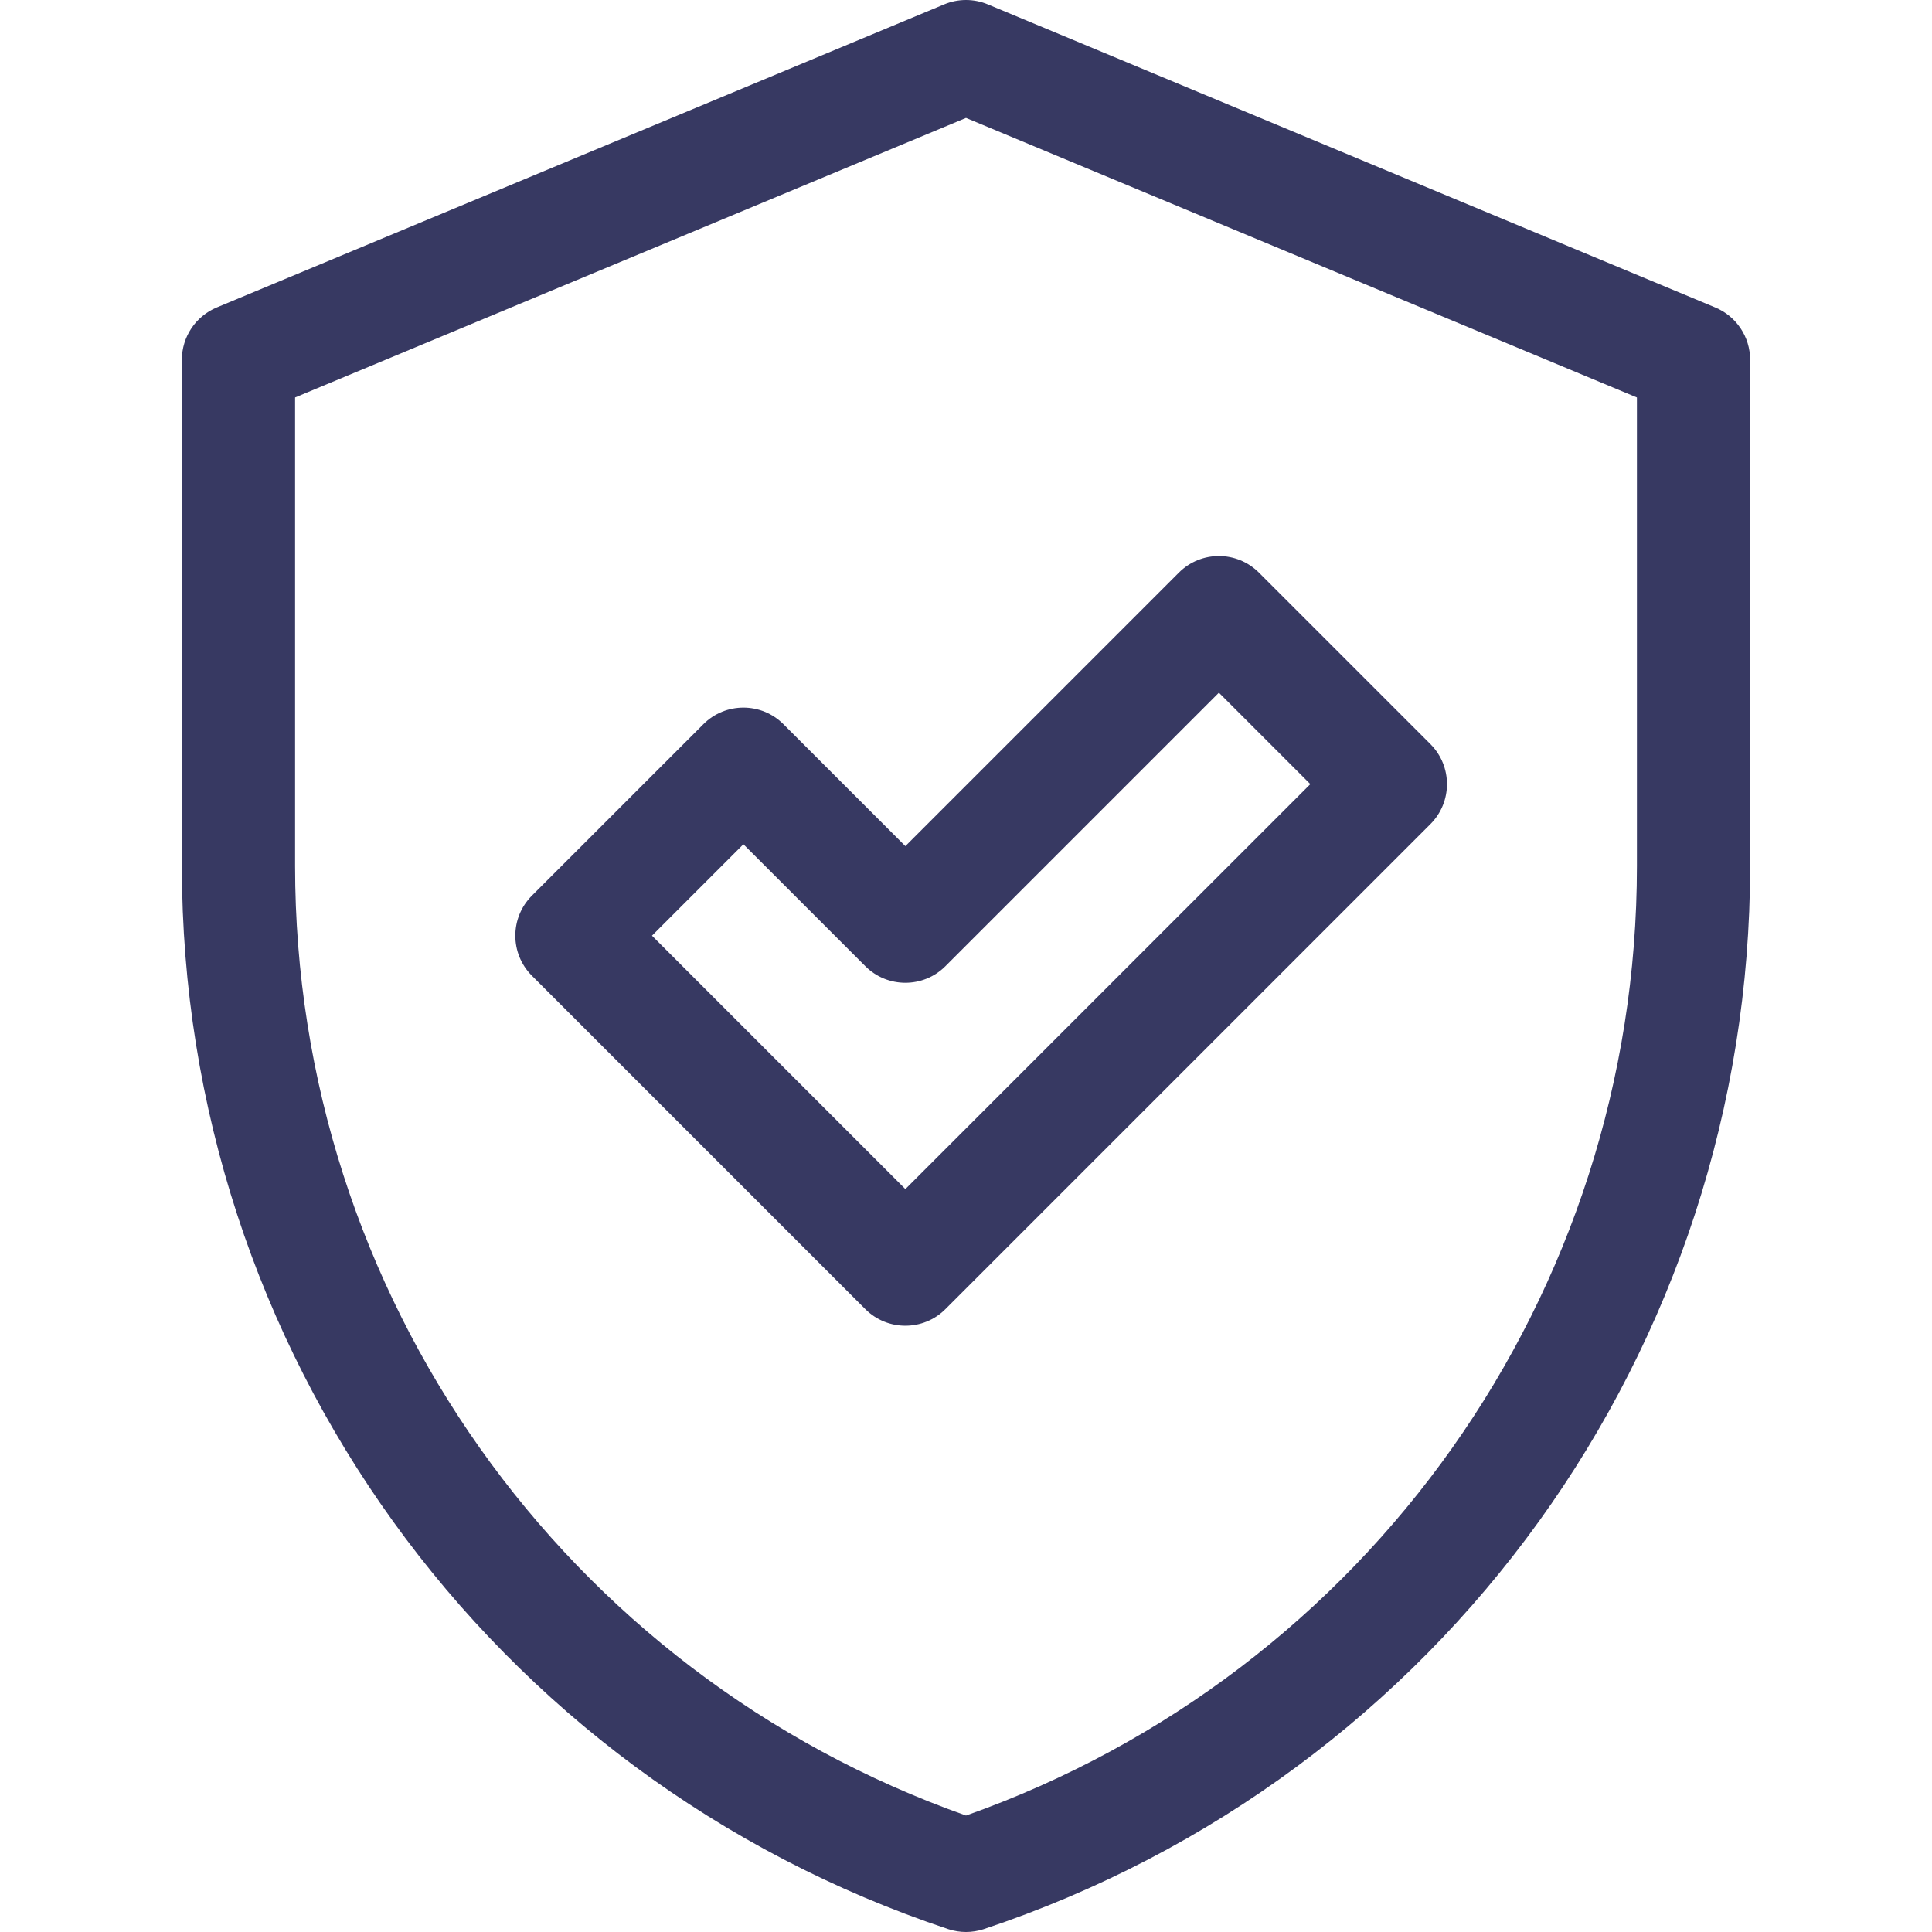 <?xml version="1.0" encoding="UTF-8"?> <svg xmlns="http://www.w3.org/2000/svg" width="512" height="512" viewBox="0 0 512 512" fill="none"> <path d="M207.617 191.917C201.757 186.058 192.256 186.064 186.404 191.917L140.96 237.36C135.102 243.218 135.102 252.715 140.96 258.573L229.326 346.94C235.185 352.799 244.687 352.792 250.539 346.94L379.073 218.406C384.931 212.549 384.926 203.047 379.073 197.193L333.629 151.75C327.772 145.892 318.274 145.892 312.416 151.75L239.933 224.233L207.617 191.917ZM323.023 183.57L347.253 207.8L239.933 315.12L172.78 247.967L197.01 223.737L229.326 256.054C235.186 261.913 244.687 261.906 250.539 256.054L323.023 183.57Z" fill="#373962"></path> <path d="M454.569 81.487L261.769 1.154C258.077 -0.384 253.923 -0.384 250.231 1.154L57.431 81.487C51.842 83.816 48.201 89.278 48.201 95.333V229.512C48.201 357.531 129.8 470.744 251.249 511.227C251.316 511.249 251.382 511.27 251.449 511.292C254.41 512.235 257.591 512.235 260.552 511.292C260.619 511.271 260.685 511.249 260.752 511.227C382.201 470.744 463.8 357.532 463.8 229.513V95.333C463.8 89.278 460.159 83.816 454.569 81.487ZM433.8 229.513C433.8 342.927 362.561 443.414 256 481.14C149.439 443.414 78.2 342.927 78.2 229.513V105.333L256 31.25L433.8 105.334V229.513Z" fill="#373962"></path> </svg> 